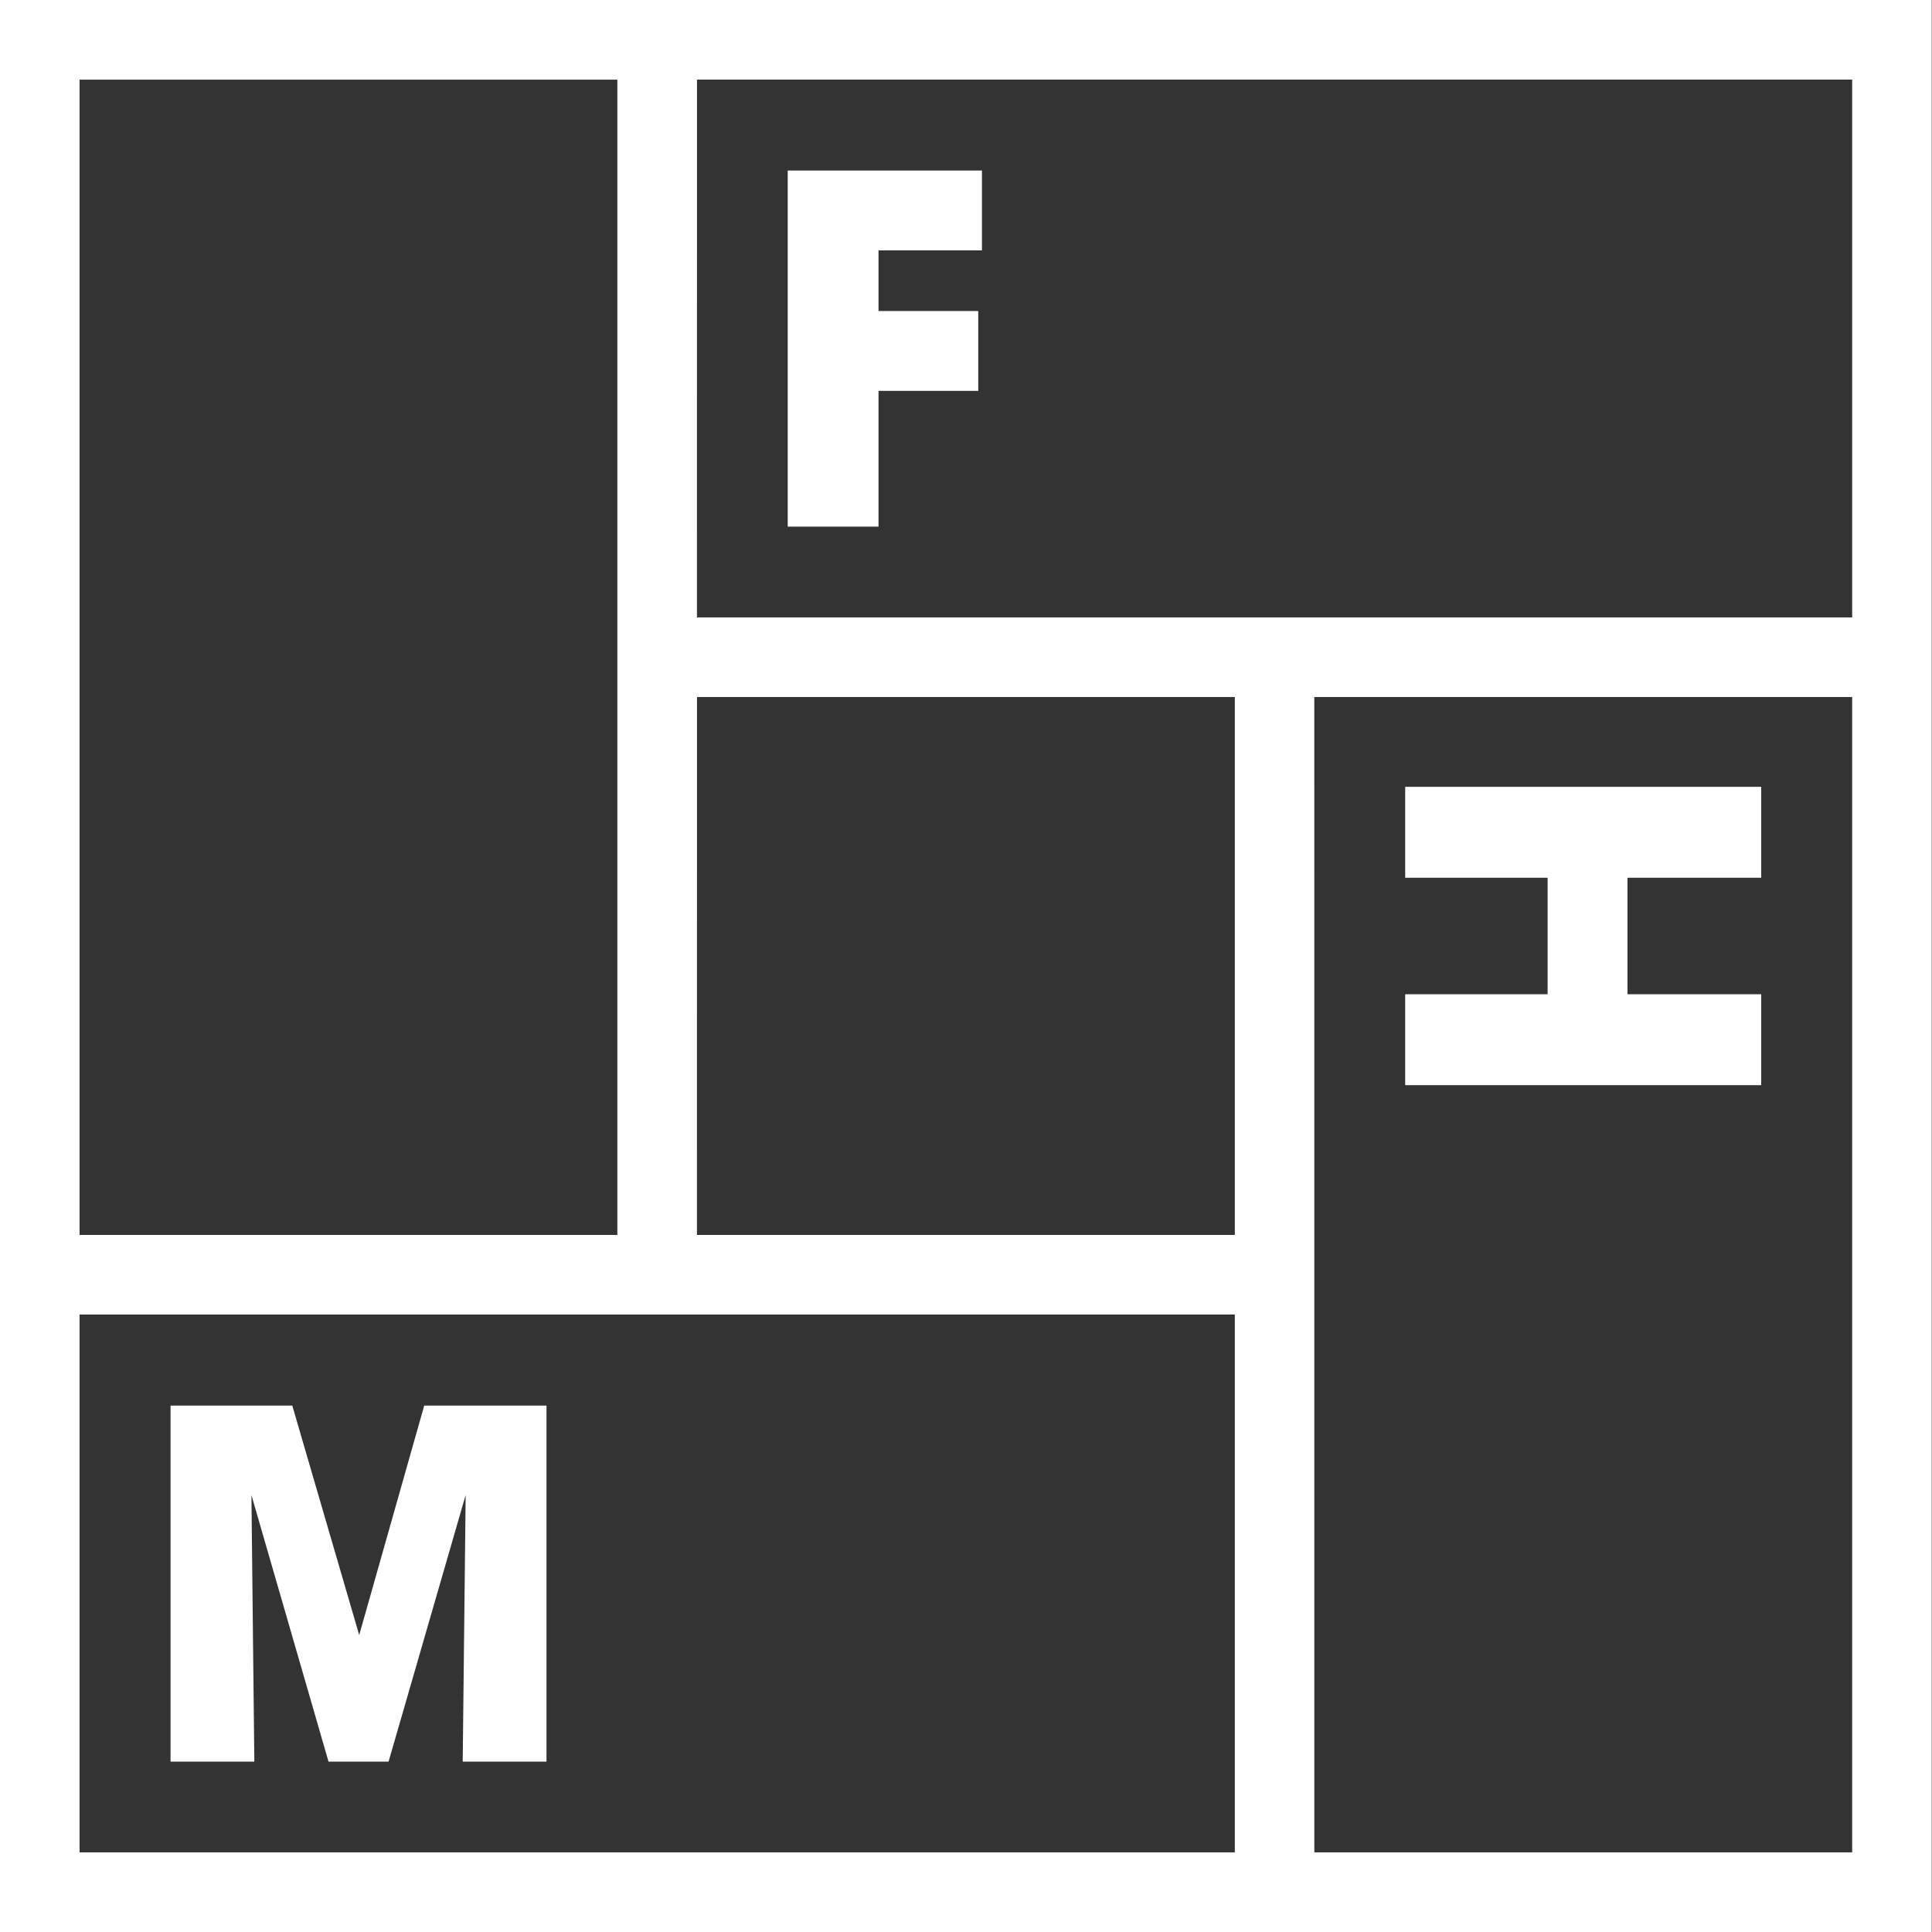 <svg xmlns="http://www.w3.org/2000/svg" fill="none" viewBox="0 0 50 50" height="50" width="50">
<rect x="0" y="0" width="50" height="50" fill="#333333" stroke="none"/>
<g clip-path="url(#clip0_64_2)">
<path fill="white" d="M22.736 13.629V10.116H25.317V8.049H22.736V6.48H25.413V4.413H20.386V13.629H22.736ZM45.58 22.716V20.363H36.366V22.716H40.052V25.731H36.366V28.084H45.58V25.731H42.119V22.716H45.58ZM9.296 42.315L7.564 36.376H4.414V45.591H6.582L6.507 38.692L8.502 45.591H10.056L12.051 38.692L11.975 45.591H14.143V36.376H10.979L9.296 42.315Z" clip-rule="evenodd" fill-rule="evenodd"></path>
<path fill="white" d="M34.015 47.939H47.934V18.039H34.014L34.015 47.939ZM2.059 47.939H31.957V34.02H2.059V47.939ZM2.059 31.96H15.977V2.061H2.059V31.96ZM18.037 31.96H31.957V18.039H18.038L18.037 31.96ZM18.037 15.979H47.934V2.06H18.038L18.037 15.979ZM0 50H49.993V0H0V50Z" clip-rule="evenodd" fill-rule="evenodd"></path>
</g>
<defs>
<clipPath id="clip0_64_2">
<rect fill="white" height="50" width="50"></rect>
</clipPath>
</defs>
</svg>
